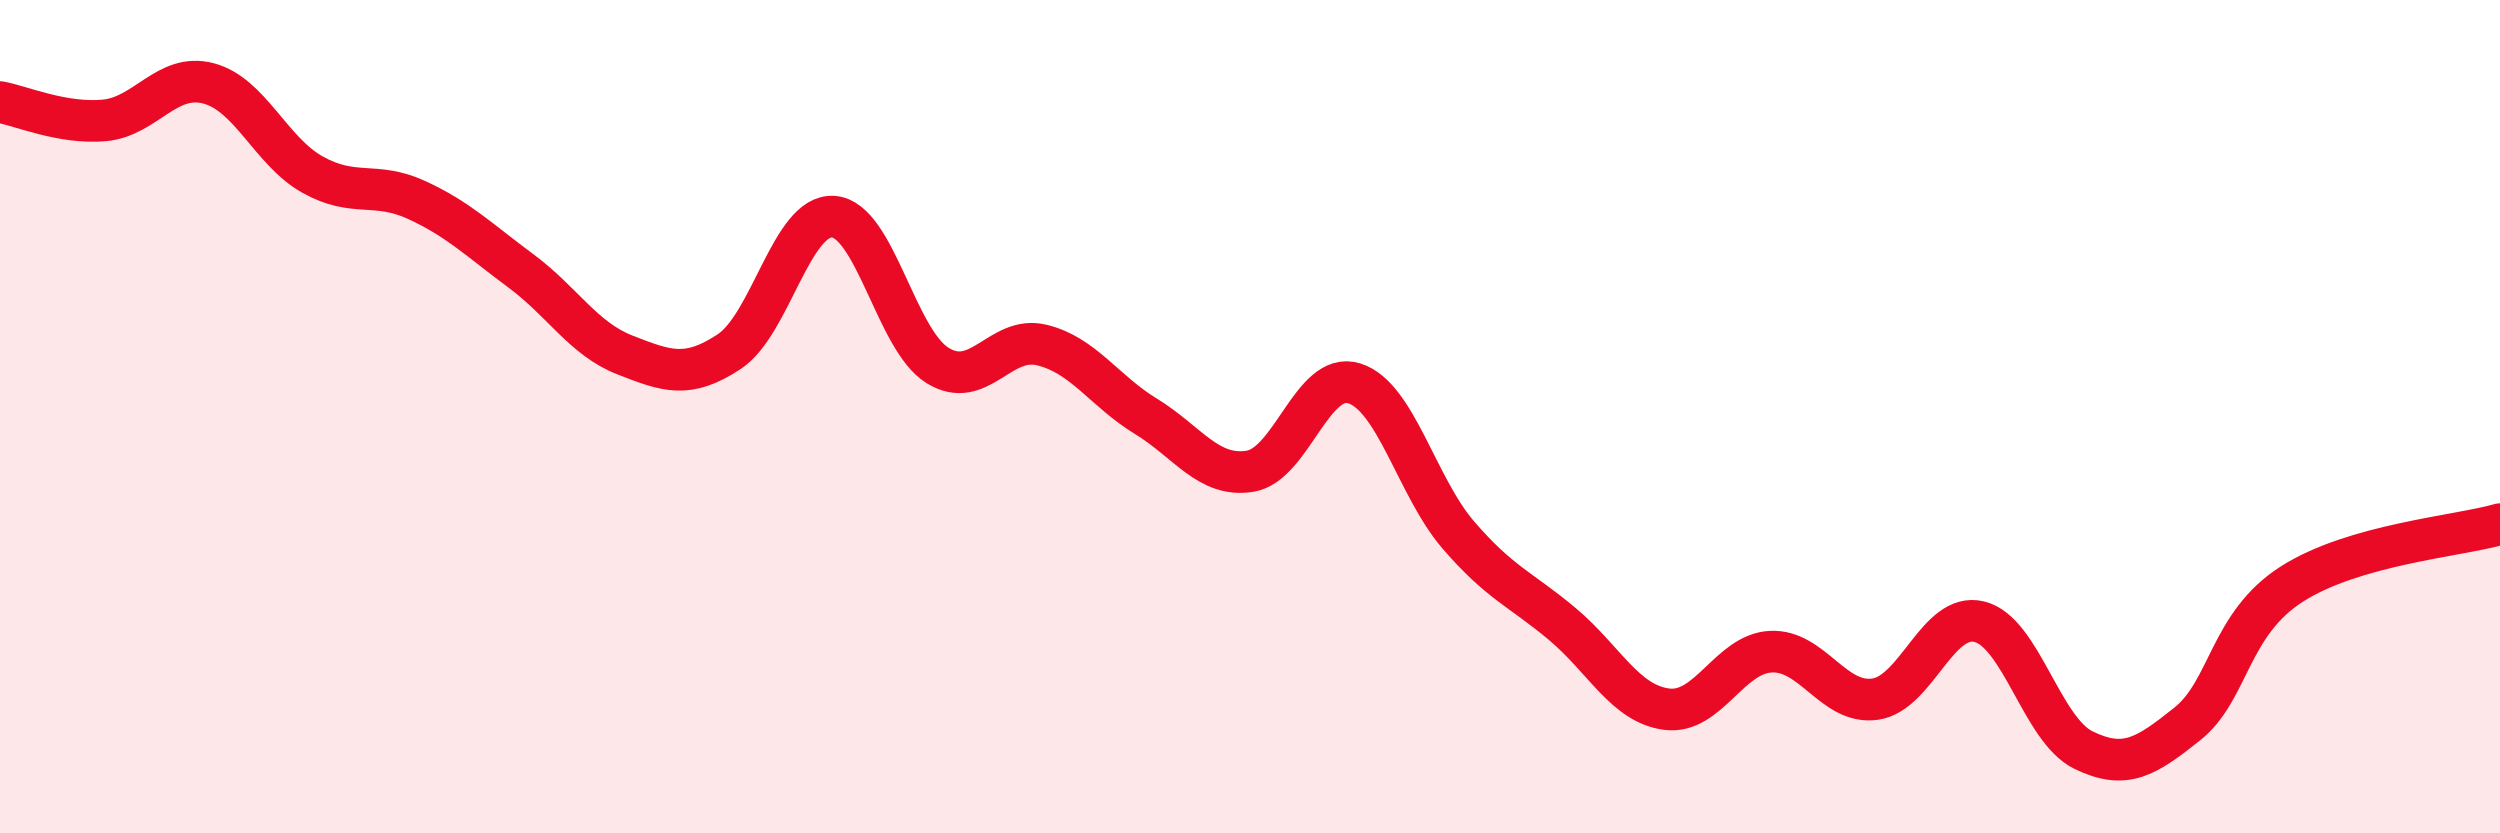 
    <svg width="60" height="20" viewBox="0 0 60 20" xmlns="http://www.w3.org/2000/svg">
      <path
        d="M 0,2.45 C 0.5,2.54 1.5,2.98 2.5,2.89 C 3.5,2.8 4,1.74 5,2 C 6,2.26 6.5,3.63 7.5,4.19 C 8.5,4.75 9,4.34 10,4.8 C 11,5.26 11.5,5.76 12.5,6.5 C 13.5,7.24 14,8.13 15,8.52 C 16,8.91 16.5,9.1 17.5,8.44 C 18.5,7.78 19,5.13 20,5.2 C 21,5.27 21.5,8.15 22.5,8.77 C 23.5,9.39 24,8.04 25,8.28 C 26,8.52 26.5,9.38 27.5,9.99 C 28.5,10.6 29,11.47 30,11.31 C 31,11.15 31.5,8.89 32.5,9.2 C 33.5,9.51 34,11.68 35,12.84 C 36,14 36.5,14.14 37.5,14.98 C 38.5,15.82 39,16.89 40,17.02 C 41,17.15 41.5,15.69 42.5,15.64 C 43.5,15.59 44,16.92 45,16.78 C 46,16.64 46.5,14.68 47.5,14.92 C 48.5,15.16 49,17.51 50,18 C 51,18.49 51.5,18.17 52.5,17.37 C 53.5,16.57 53.5,14.98 55,14.02 C 56.5,13.06 59,12.87 60,12.58L60 20L0 20Z"
        fill="#EB0A25"
        opacity="0.1"
        stroke-linecap="round"
        stroke-linejoin="round"
      />
      <path
        d="M 0,2.45 C 0.5,2.54 1.5,2.98 2.5,2.89 C 3.5,2.8 4,1.74 5,2 C 6,2.26 6.5,3.63 7.5,4.19 C 8.5,4.75 9,4.34 10,4.8 C 11,5.26 11.5,5.76 12.5,6.5 C 13.5,7.24 14,8.13 15,8.52 C 16,8.91 16.5,9.1 17.5,8.44 C 18.5,7.78 19,5.13 20,5.2 C 21,5.27 21.5,8.15 22.5,8.77 C 23.5,9.39 24,8.04 25,8.28 C 26,8.52 26.5,9.38 27.5,9.99 C 28.5,10.6 29,11.47 30,11.31 C 31,11.15 31.5,8.89 32.5,9.2 C 33.5,9.51 34,11.68 35,12.84 C 36,14 36.5,14.14 37.5,14.98 C 38.5,15.82 39,16.89 40,17.02 C 41,17.15 41.5,15.69 42.5,15.64 C 43.5,15.59 44,16.92 45,16.78 C 46,16.64 46.5,14.68 47.5,14.92 C 48.5,15.16 49,17.51 50,18 C 51,18.49 51.5,18.17 52.5,17.37 C 53.5,16.57 53.5,14.98 55,14.02 C 56.5,13.06 59,12.87 60,12.58"
        stroke="#EB0A25"
        stroke-width="1"
        fill="none"
        stroke-linecap="round"
        stroke-linejoin="round"
      />
    </svg>
  